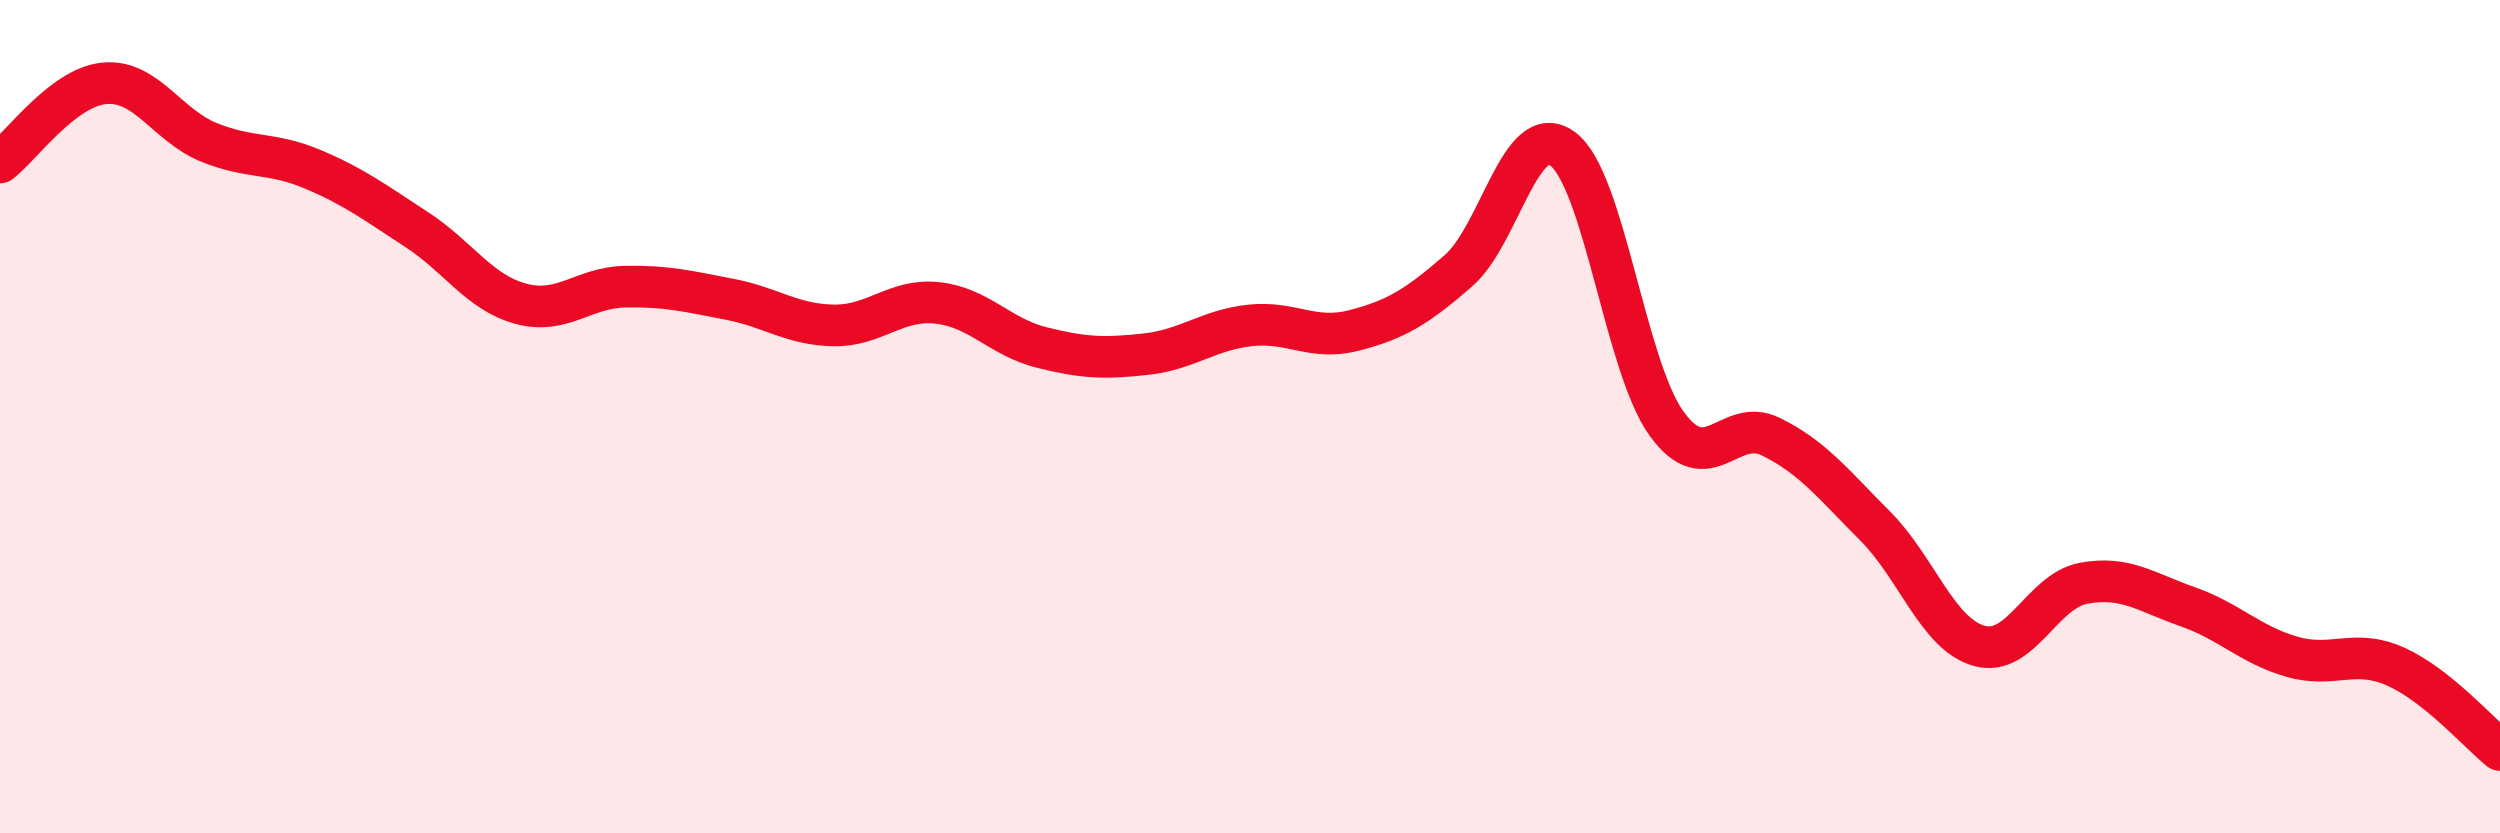 
    <svg width="60" height="20" viewBox="0 0 60 20" xmlns="http://www.w3.org/2000/svg">
      <path
        d="M 0,3.9 C 0.5,3.52 1.5,2.1 2.5,2 C 3.5,1.9 4,3 5,3.41 C 6,3.82 6.5,3.64 7.5,4.06 C 8.5,4.48 9,4.86 10,5.51 C 11,6.16 11.5,7.02 12.5,7.29 C 13.5,7.56 14,6.9 15,6.88 C 16,6.86 16.5,6.99 17.5,7.18 C 18.5,7.37 19,7.79 20,7.81 C 21,7.83 21.5,7.16 22.5,7.27 C 23.5,7.38 24,8.09 25,8.34 C 26,8.59 26.5,8.61 27.5,8.5 C 28.5,8.39 29,7.92 30,7.81 C 31,7.7 31.5,8.19 32.5,7.93 C 33.5,7.67 34,7.37 35,6.5 C 36,5.63 36.5,2.84 37.5,3.57 C 38.5,4.3 39,8.79 40,10.17 C 41,11.55 41.5,9.99 42.5,10.48 C 43.5,10.97 44,11.62 45,12.62 C 46,13.62 46.5,15.22 47.5,15.5 C 48.5,15.78 49,14.19 50,14 C 51,13.81 51.5,14.21 52.5,14.56 C 53.5,14.91 54,15.47 55,15.76 C 56,16.05 56.5,15.55 57.5,16 C 58.5,16.45 59.5,17.6 60,18L60 20L0 20Z"
        fill="#EB0A25"
        opacity="0.1"
        stroke-linecap="round"
        stroke-linejoin="round"
      />
      <path
        d="M 0,3.9 C 0.5,3.52 1.5,2.1 2.5,2 C 3.5,1.9 4,3 5,3.41 C 6,3.82 6.5,3.64 7.5,4.06 C 8.5,4.48 9,4.86 10,5.51 C 11,6.16 11.5,7.02 12.5,7.29 C 13.5,7.56 14,6.9 15,6.88 C 16,6.86 16.5,6.99 17.5,7.18 C 18.5,7.37 19,7.79 20,7.81 C 21,7.83 21.5,7.16 22.5,7.27 C 23.5,7.38 24,8.09 25,8.34 C 26,8.59 26.5,8.61 27.5,8.5 C 28.5,8.39 29,7.92 30,7.81 C 31,7.7 31.5,8.19 32.5,7.93 C 33.5,7.67 34,7.37 35,6.5 C 36,5.63 36.5,2.84 37.5,3.57 C 38.5,4.3 39,8.79 40,10.17 C 41,11.55 41.5,9.99 42.5,10.48 C 43.5,10.97 44,11.62 45,12.62 C 46,13.62 46.5,15.22 47.5,15.5 C 48.5,15.78 49,14.19 50,14 C 51,13.81 51.5,14.21 52.5,14.56 C 53.5,14.91 54,15.47 55,15.76 C 56,16.05 56.5,15.55 57.5,16 C 58.5,16.45 59.5,17.6 60,18"
        stroke="#EB0A25"
        stroke-width="1"
        fill="none"
        stroke-linecap="round"
        stroke-linejoin="round"
      />
    </svg>
  
